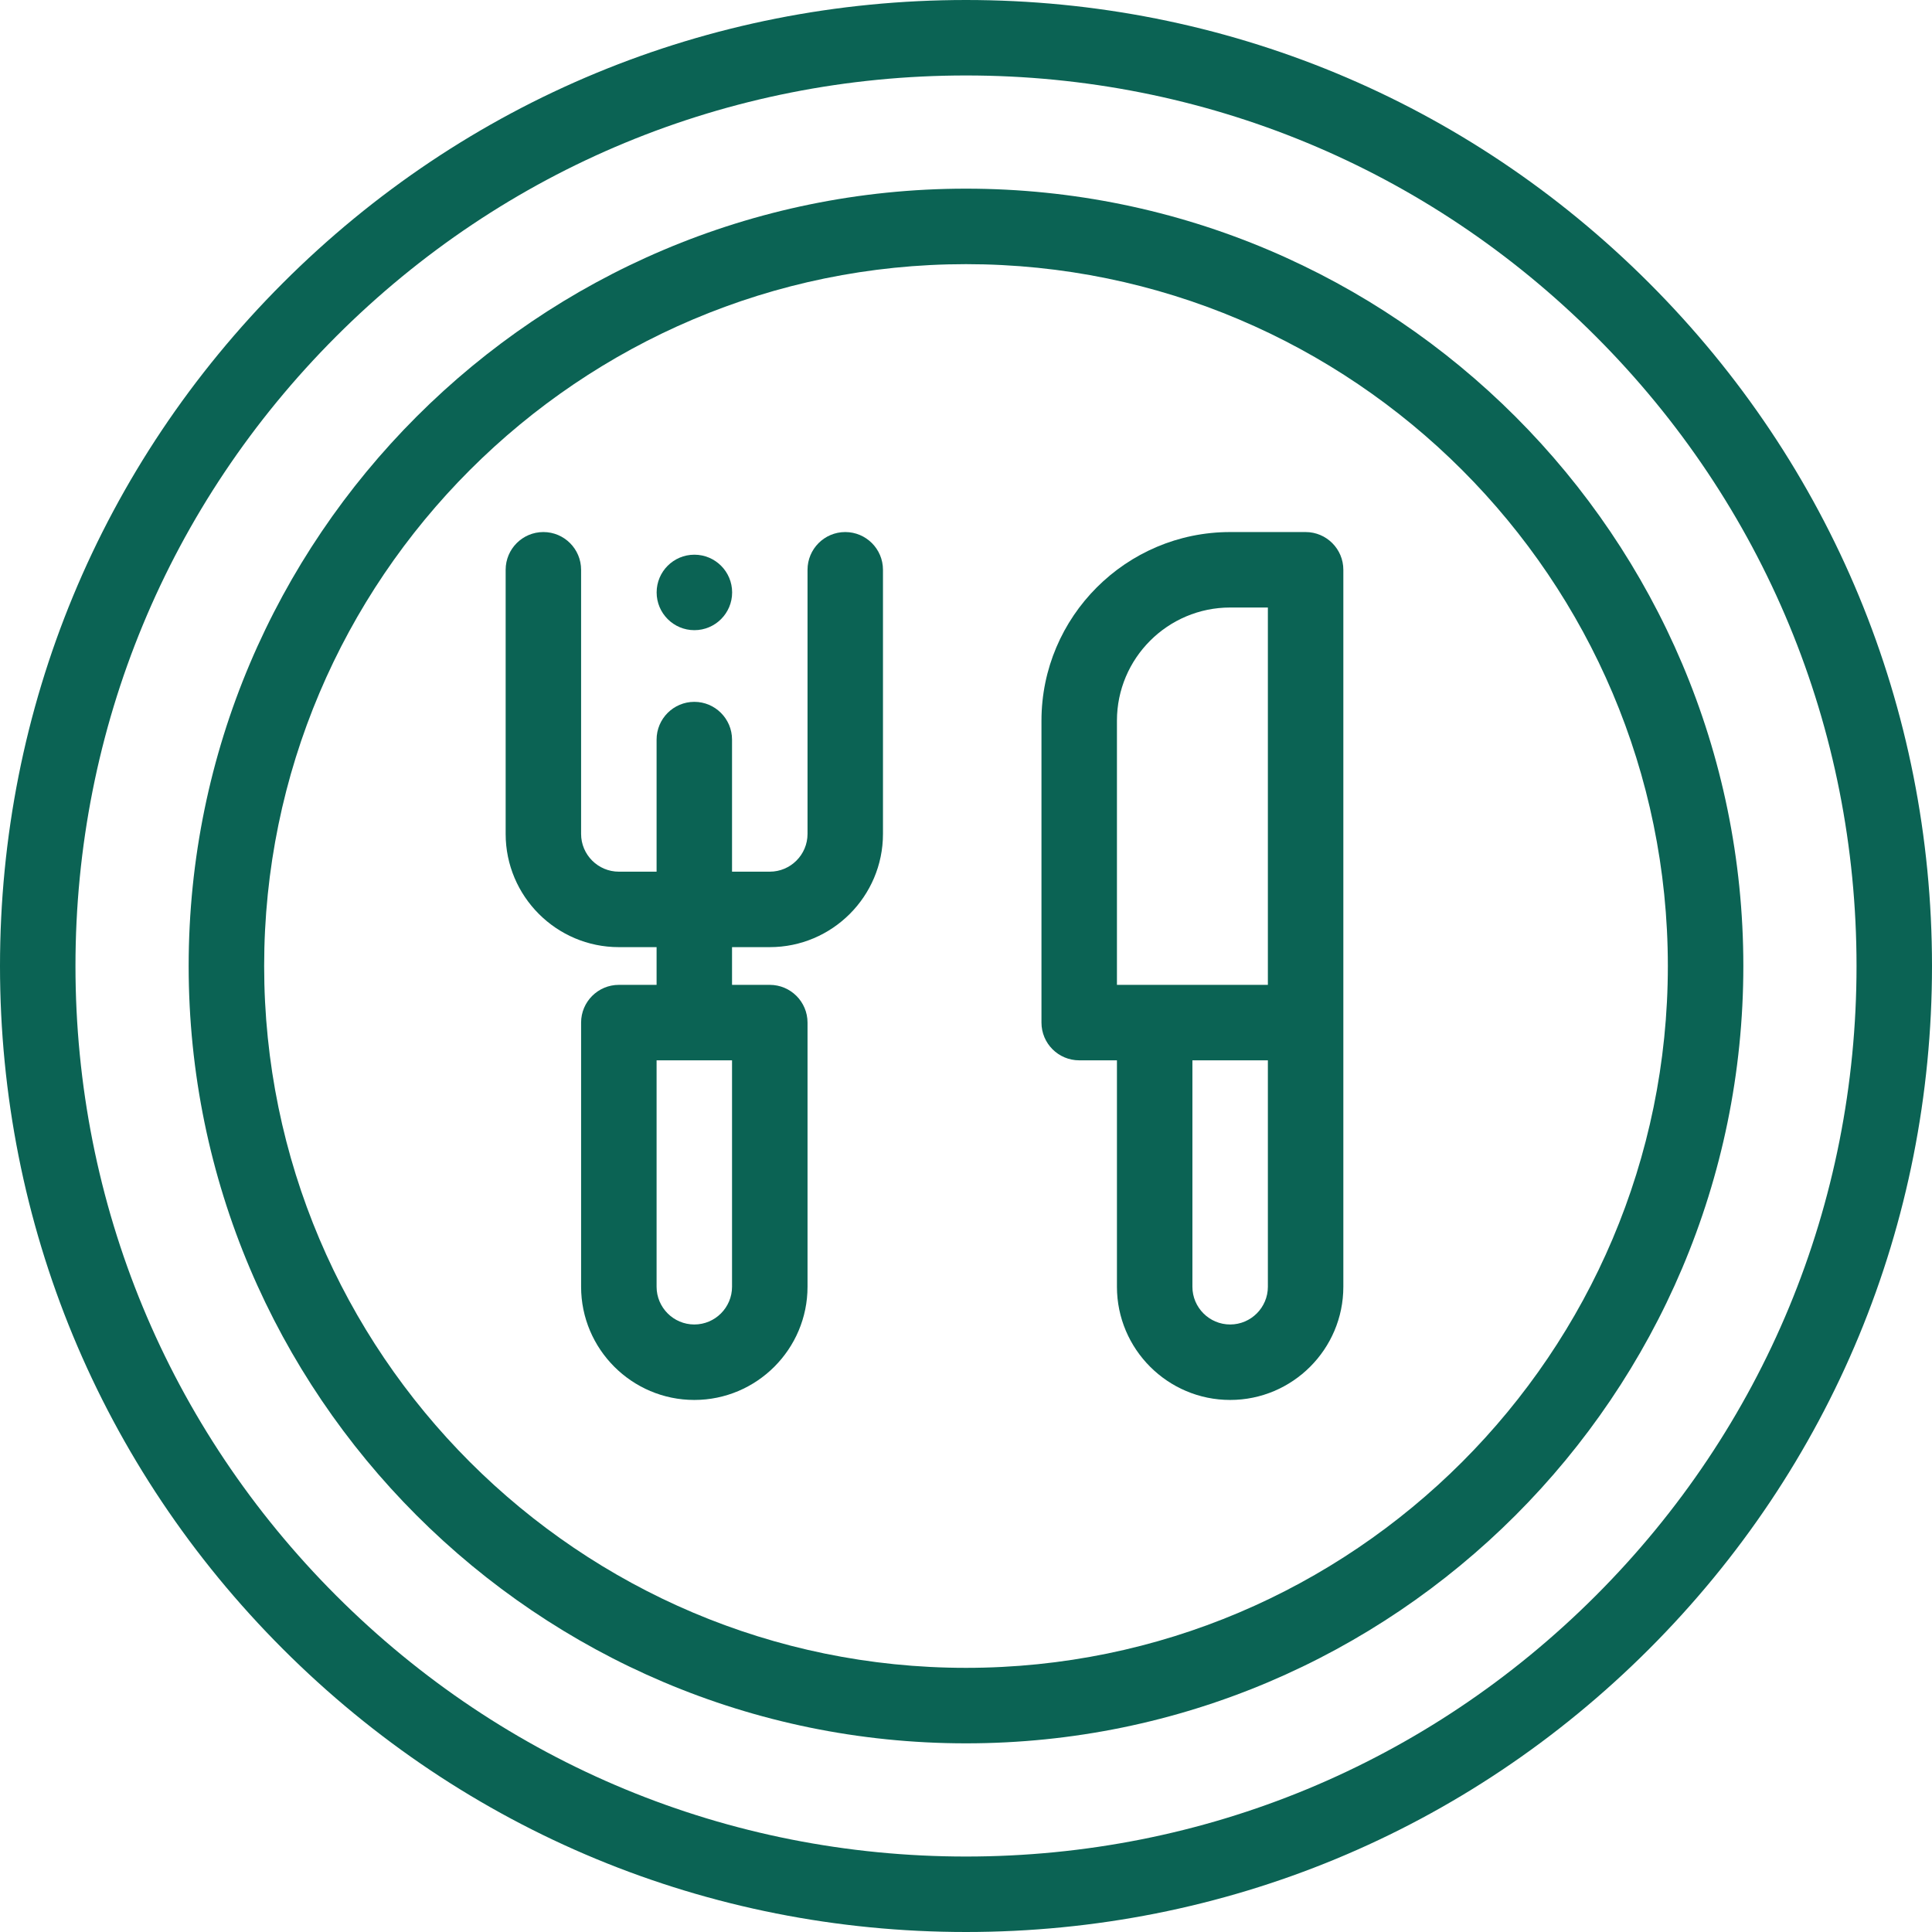 <svg width="80" height="80" viewBox="0 0 80 80" fill="none" xmlns="http://www.w3.org/2000/svg">
<path d="M40 80C29.316 80 19.271 75.839 11.716 68.284C4.161 60.729 0 50.684 0 40C0 29.316 4.161 19.271 11.716 11.716C19.271 4.161 29.316 0 40 0C50.684 0 60.729 4.161 68.284 11.716C75.839 19.271 80 29.316 80 40C80 50.684 75.839 60.729 68.284 68.284C60.729 75.839 50.684 80 40 80ZM40 3.125C30.15 3.125 20.89 6.96 13.925 13.925C6.96 20.89 3.125 30.15 3.125 40C3.125 49.85 6.96 59.11 13.925 66.075C20.89 73.04 30.15 76.875 40 76.875C49.85 76.875 59.11 73.04 66.075 66.075C73.04 59.11 76.875 49.85 76.875 40C76.875 30.15 73.04 20.89 66.075 13.925C59.11 6.96 49.85 3.125 40 3.125Z" fill="#0B6354"/>
<path d="M40 72.188C22.252 72.188 7.812 57.748 7.812 40C7.812 22.252 22.252 7.812 40 7.812C57.748 7.812 72.188 22.252 72.188 40C72.188 57.748 57.748 72.188 40 72.188ZM40 10.938C23.975 10.938 10.938 23.975 10.938 40C10.938 56.025 23.975 69.062 40 69.062C56.025 69.062 69.062 56.025 69.062 40C69.062 23.975 56.025 10.938 40 10.938Z" fill="#0B6354"/>
<path d="M35 22.031C34.138 22.031 33.438 22.731 33.438 23.594V34.531C33.438 35.392 32.736 36.094 31.875 36.094H30.312V30.625C30.312 29.763 29.612 29.062 28.75 29.062C27.888 29.062 27.188 29.763 27.188 30.625V36.094H25.625C24.764 36.094 24.062 35.392 24.062 34.531V23.594C24.062 22.731 23.362 22.031 22.5 22.031C21.638 22.031 20.938 22.731 20.938 23.594V34.531C20.938 37.115 23.041 39.219 25.625 39.219H27.188V40.781H25.625C24.763 40.781 24.062 41.481 24.062 42.344V53.281C24.062 55.865 26.166 57.969 28.75 57.969C31.334 57.969 33.438 55.865 33.438 53.281V42.344C33.438 41.481 32.737 40.781 31.875 40.781H30.312V39.219H31.875C34.459 39.219 36.562 37.115 36.562 34.531V23.594C36.562 22.731 35.862 22.031 35 22.031ZM30.312 53.281C30.312 54.142 29.611 54.844 28.75 54.844C27.889 54.844 27.188 54.142 27.188 53.281V43.906H30.312V53.281Z" fill="#0B6354"/>
<path d="M54.062 22.031H50.938C46.63 22.031 43.125 25.536 43.125 29.844V42.344C43.125 43.206 43.825 43.906 44.688 43.906H46.25V53.281C46.25 55.865 48.353 57.969 50.938 57.969C53.522 57.969 55.625 55.865 55.625 53.281V23.594C55.625 22.731 54.925 22.031 54.062 22.031ZM46.25 29.844C46.25 27.259 48.353 25.156 50.938 25.156H52.5V40.781H46.25V29.844ZM52.5 53.281C52.5 54.142 51.799 54.844 50.938 54.844C50.076 54.844 49.375 54.142 49.375 53.281V43.906H52.5V53.281Z" fill="#0B6354"/>
<path d="M28.753 26.094C27.89 26.094 27.19 25.394 27.19 24.531C27.19 23.668 27.889 22.969 28.752 22.969H28.753C29.616 22.969 30.316 23.668 30.316 24.531C30.316 25.394 29.616 26.094 28.753 26.094Z" fill="#0B6354"/>
</svg>
